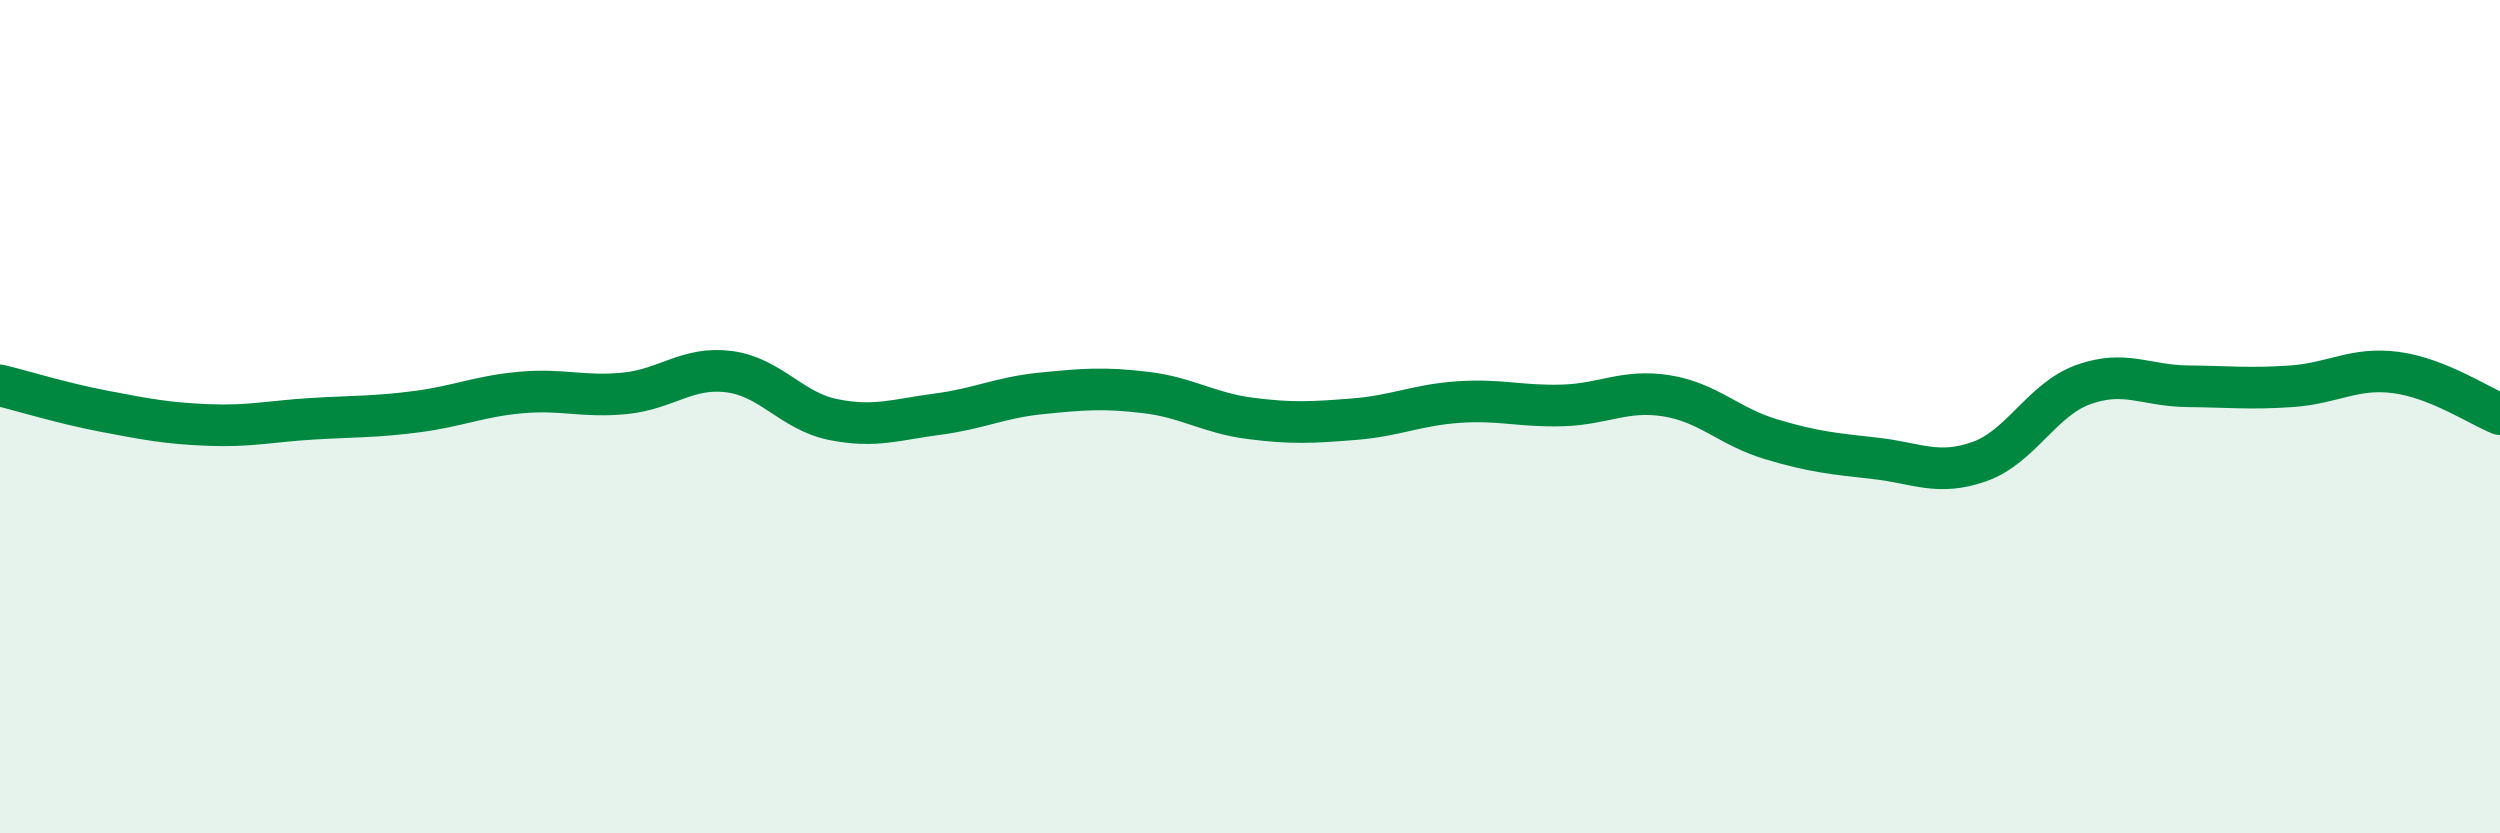 
    <svg width="60" height="20" viewBox="0 0 60 20" xmlns="http://www.w3.org/2000/svg">
      <path
        d="M 0,9.25 C 0.5,9.37 1.5,9.68 2.5,9.87 C 3.5,10.06 4,10.16 5,10.2 C 6,10.24 6.5,10.11 7.5,10.05 C 8.5,9.99 9,10.01 10,9.88 C 11,9.75 11.5,9.51 12.5,9.42 C 13.5,9.33 14,9.54 15,9.44 C 16,9.34 16.5,8.79 17.5,8.92 C 18.5,9.05 19,9.87 20,10.07 C 21,10.27 21.5,10.07 22.5,9.94 C 23.5,9.81 24,9.54 25,9.44 C 26,9.34 26.5,9.3 27.5,9.42 C 28.5,9.54 29,9.91 30,10.04 C 31,10.17 31.5,10.14 32.5,10.06 C 33.5,9.98 34,9.72 35,9.65 C 36,9.58 36.5,9.76 37.5,9.73 C 38.5,9.7 39,9.34 40,9.5 C 41,9.66 41.5,10.24 42.5,10.54 C 43.5,10.84 44,10.89 45,11 C 46,11.11 46.5,11.43 47.5,11.08 C 48.5,10.73 49,9.59 50,9.23 C 51,8.87 51.5,9.26 52.5,9.27 C 53.5,9.28 54,9.34 55,9.27 C 56,9.2 56.5,8.81 57.5,8.94 C 58.5,9.07 59.5,9.74 60,9.94L60 20L0 20Z"
        fill="#008740"
        opacity="0.1"
        stroke-linecap="round"
        stroke-linejoin="round"
      />
      <path
        d="M 0,9.25 C 0.5,9.37 1.5,9.68 2.5,9.87 C 3.5,10.06 4,10.16 5,10.2 C 6,10.24 6.5,10.11 7.5,10.05 C 8.5,9.99 9,10.01 10,9.88 C 11,9.75 11.5,9.51 12.5,9.42 C 13.5,9.33 14,9.54 15,9.44 C 16,9.34 16.5,8.79 17.5,8.92 C 18.5,9.05 19,9.87 20,10.07 C 21,10.27 21.5,10.07 22.5,9.94 C 23.5,9.81 24,9.54 25,9.44 C 26,9.34 26.5,9.3 27.5,9.42 C 28.5,9.54 29,9.91 30,10.04 C 31,10.17 31.5,10.14 32.5,10.06 C 33.5,9.98 34,9.72 35,9.65 C 36,9.58 36.5,9.76 37.5,9.73 C 38.5,9.7 39,9.34 40,9.5 C 41,9.66 41.5,10.24 42.5,10.54 C 43.5,10.84 44,10.89 45,11 C 46,11.11 46.5,11.43 47.5,11.08 C 48.5,10.73 49,9.59 50,9.23 C 51,8.87 51.5,9.26 52.5,9.27 C 53.5,9.28 54,9.34 55,9.27 C 56,9.2 56.5,8.81 57.5,8.94 C 58.5,9.07 59.5,9.74 60,9.94"
        stroke="#008740"
        stroke-width="1"
        fill="none"
        stroke-linecap="round"
        stroke-linejoin="round"
      />
    </svg>
  